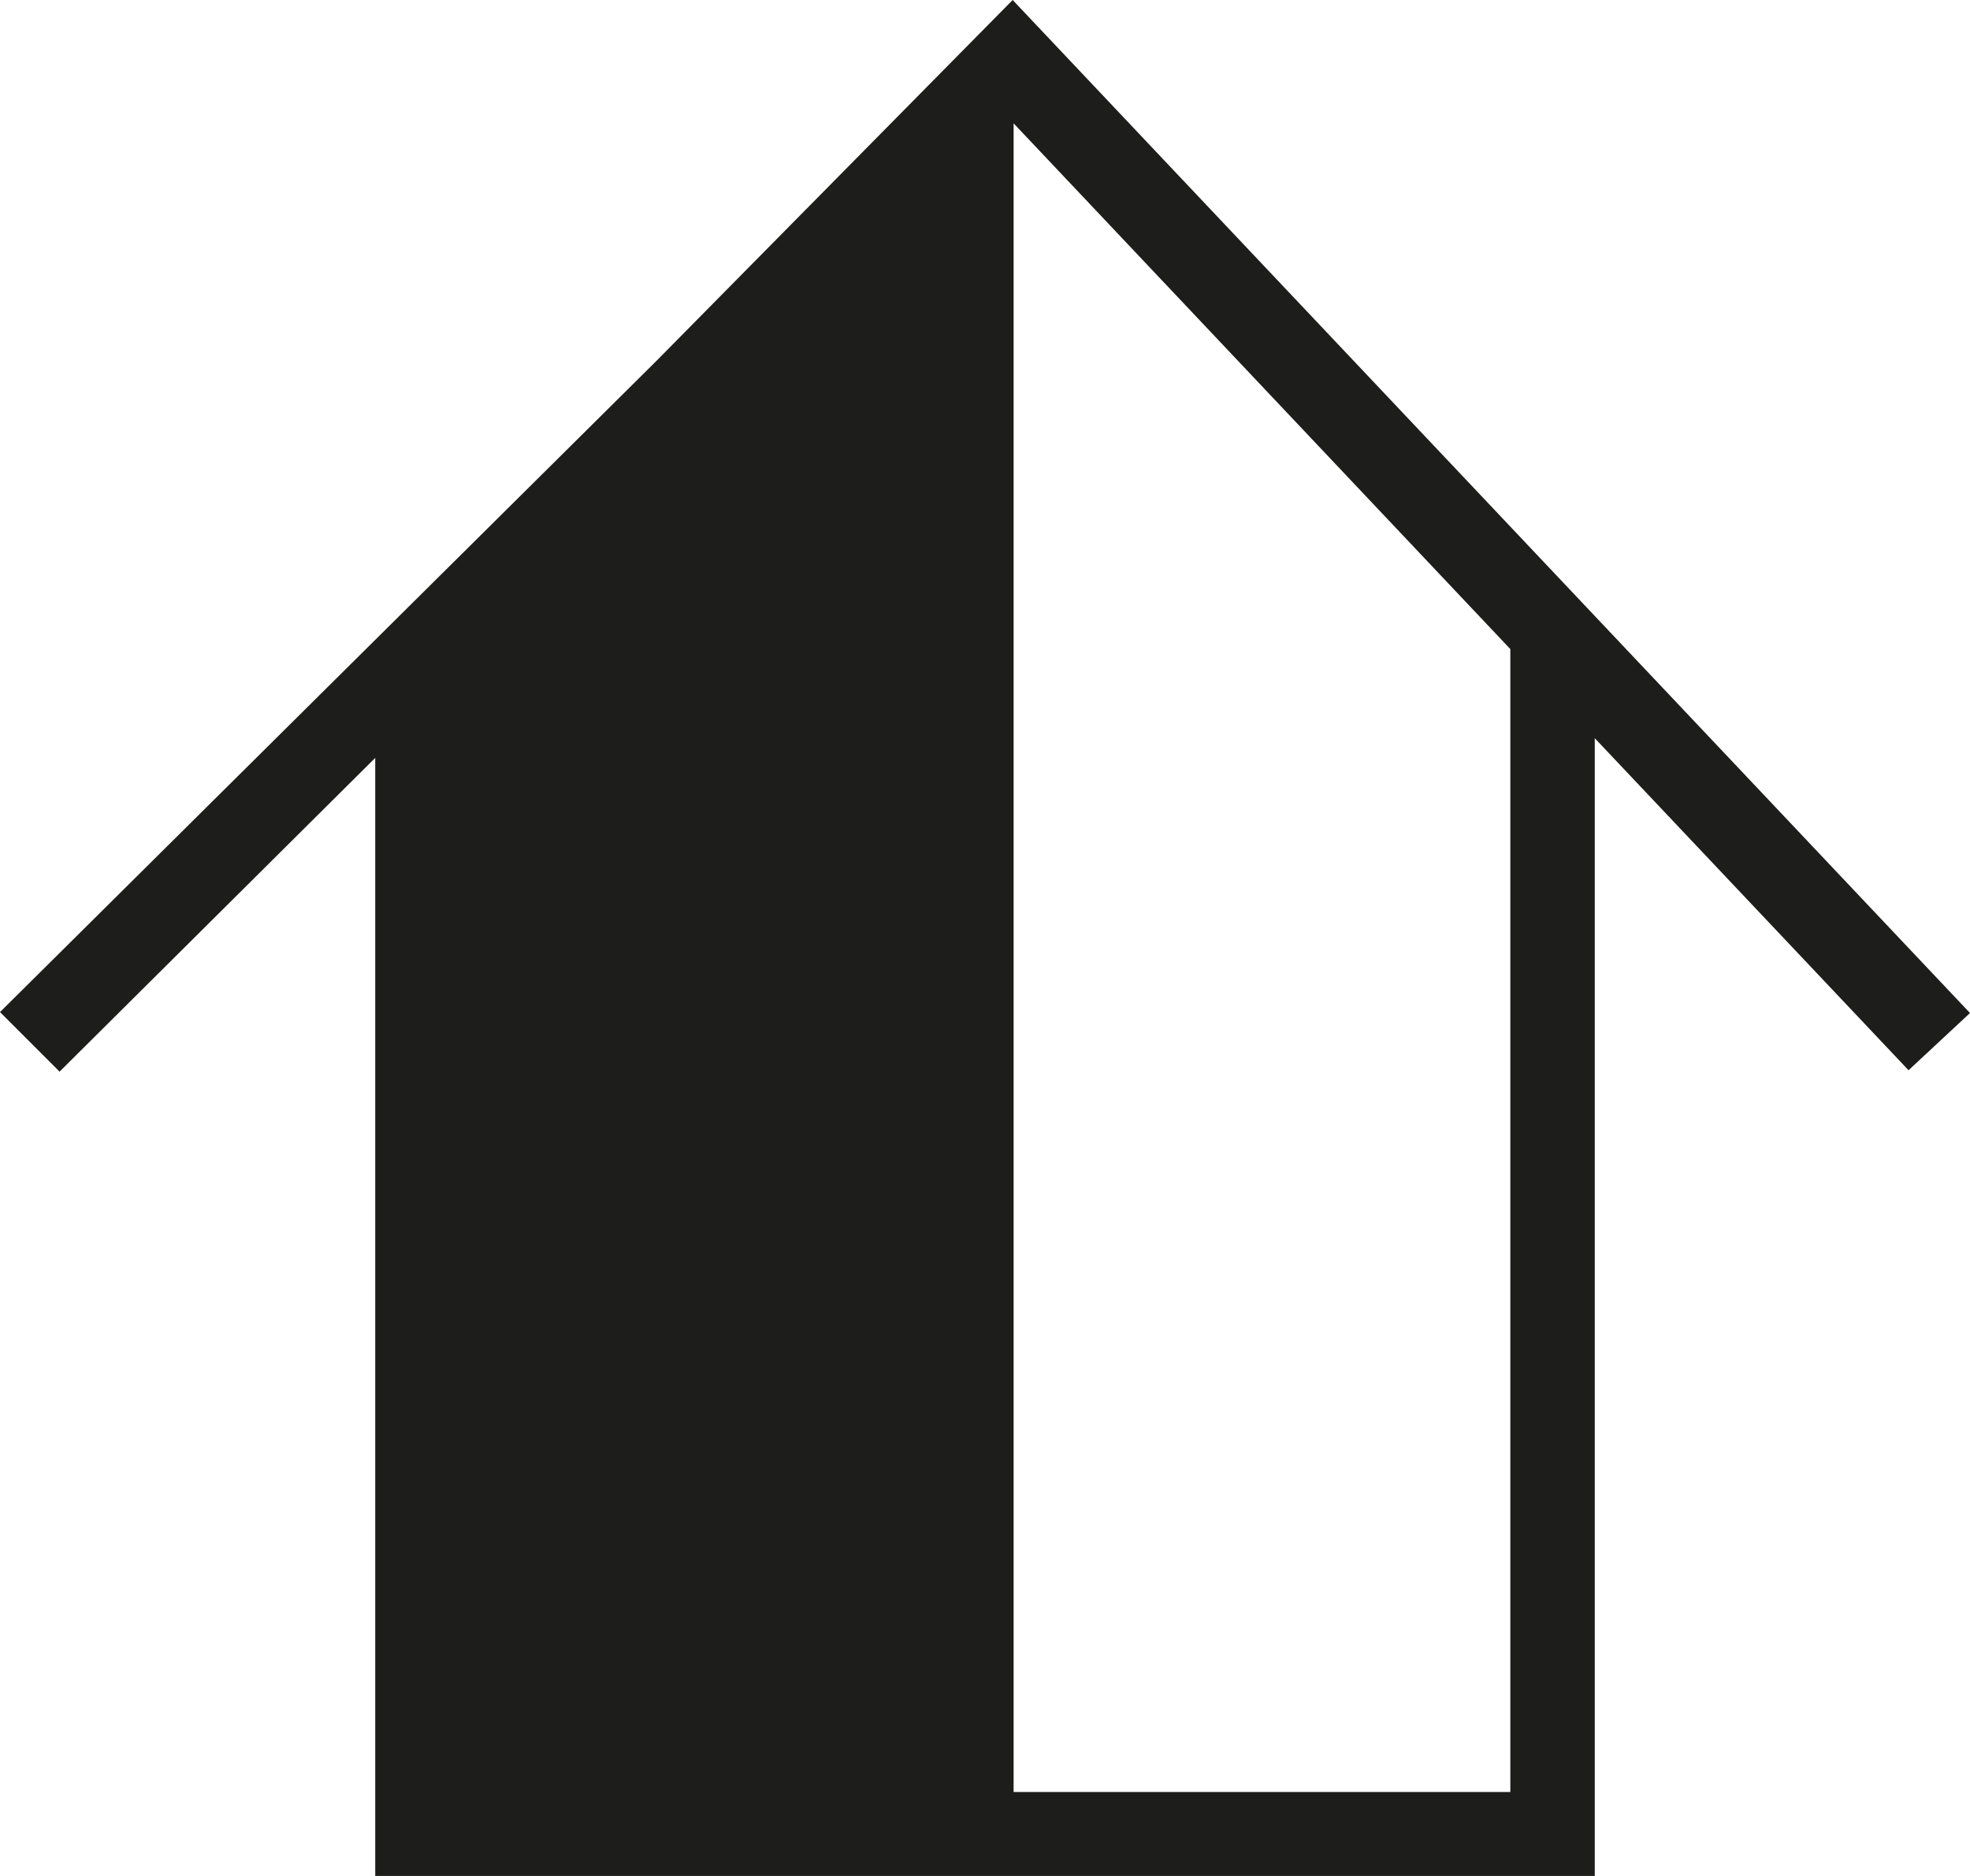 <svg id="Ebene_1" data-name="Ebene 1" xmlns="http://www.w3.org/2000/svg" viewBox="0 0 42 40"><defs><style>.cls-1{fill:#1d1d1b;}</style></defs><title>Vektor-Smartobjekt6</title><path class="cls-1" d="M21.59,0L14,7.69,0,21.58l1.27,1.27L8,16.16V40H34V15.74l6.69,7.08L42,21.6ZM32.2,38.21H21.61V2.63L32.2,13.84V38.21Z"/></svg>